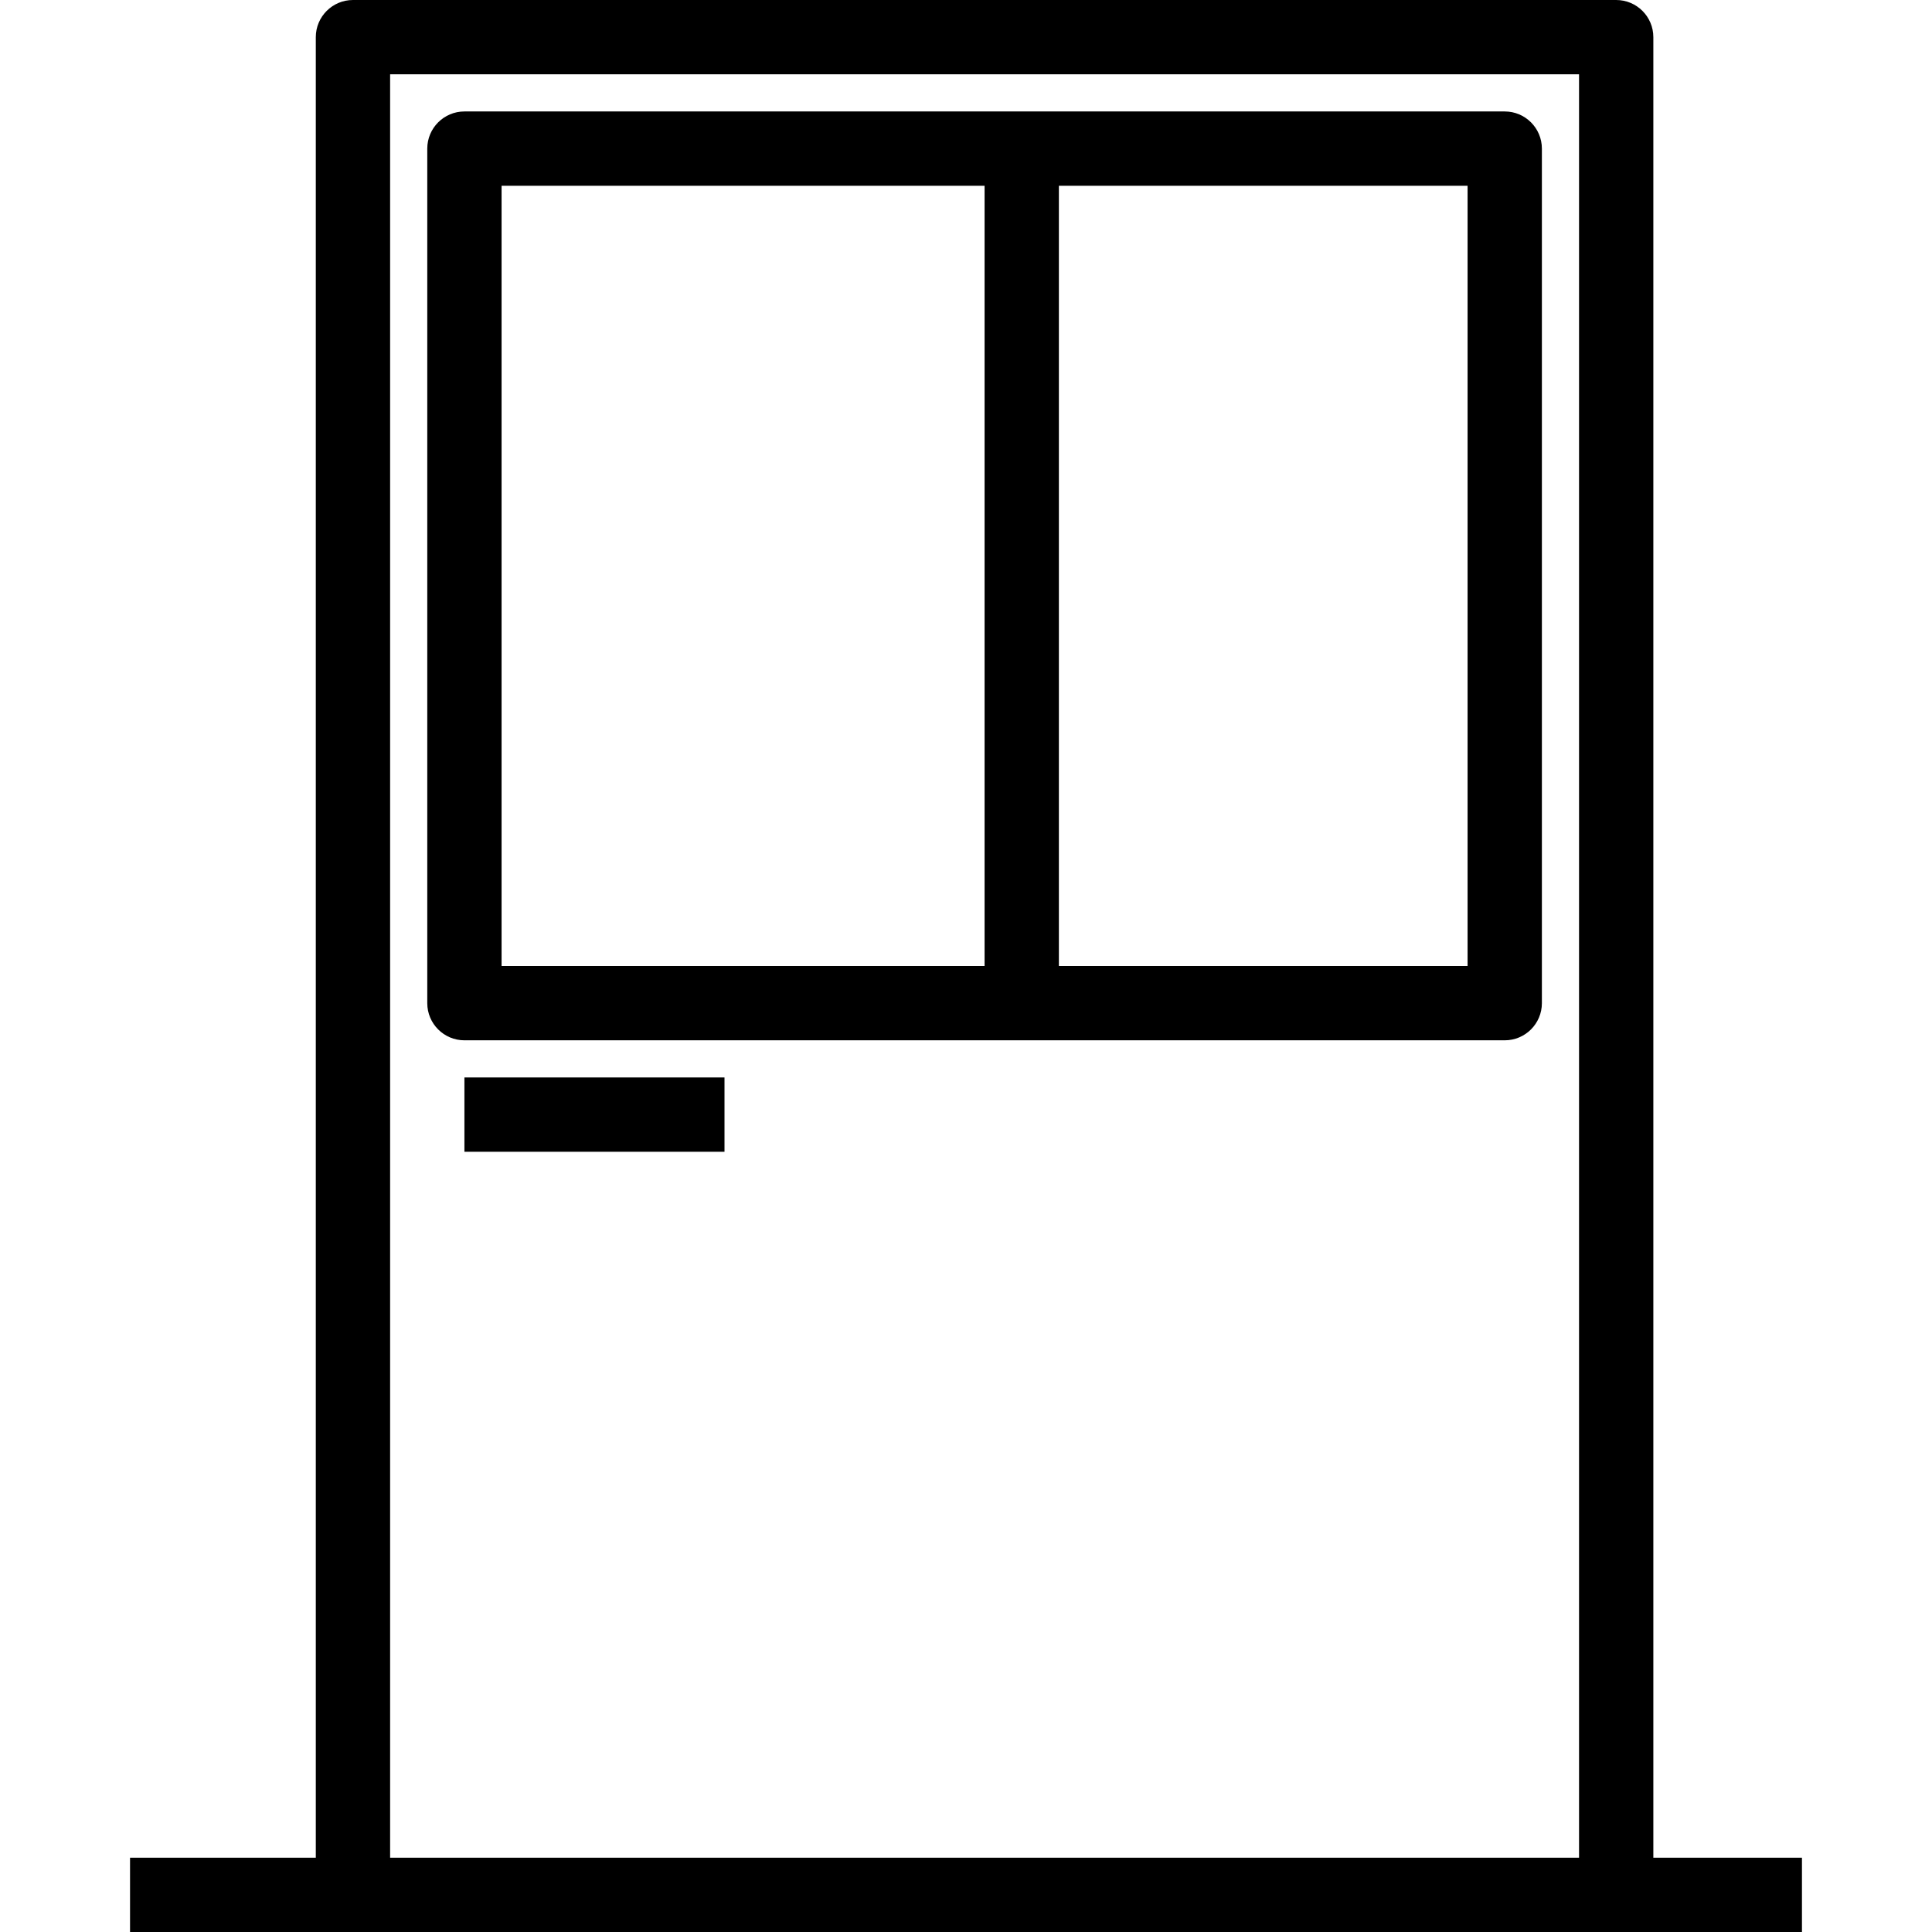 <?xml version="1.0" encoding="iso-8859-1"?>
<!-- Uploaded to: SVG Repo, www.svgrepo.com, Generator: SVG Repo Mixer Tools -->
<svg fill="#000000" version="1.1" id="Capa_1" xmlns="http://www.w3.org/2000/svg" xmlns:xlink="http://www.w3.org/1999/xlink" 
	 viewBox="0 0 52 52" xml:space="preserve">
<g>
	<g>
		<path d="M40.5,3h-13h-15c-0.552,0-1,0.448-1,1v23c0,0.552,0.448,1,1,1h15h13c0.552,0,1-0.448,1-1V4C41.5,3.448,41.052,3,40.5,3z
			 M13.5,5h13v21h-13V5z M39.5,26h-11V5h11V26z"/>
		<rect x="12.5" y="29" width="7" height="2"/>
		<path d="M44.5,50V1c0-0.552-0.448-1-1-1h-34c-0.552,0-1,0.448-1,1v49h-5v2h6h34h5v-2H44.5z M10.5,50V2h32v48H10.5z"/>
	</g>
</g>
</svg>